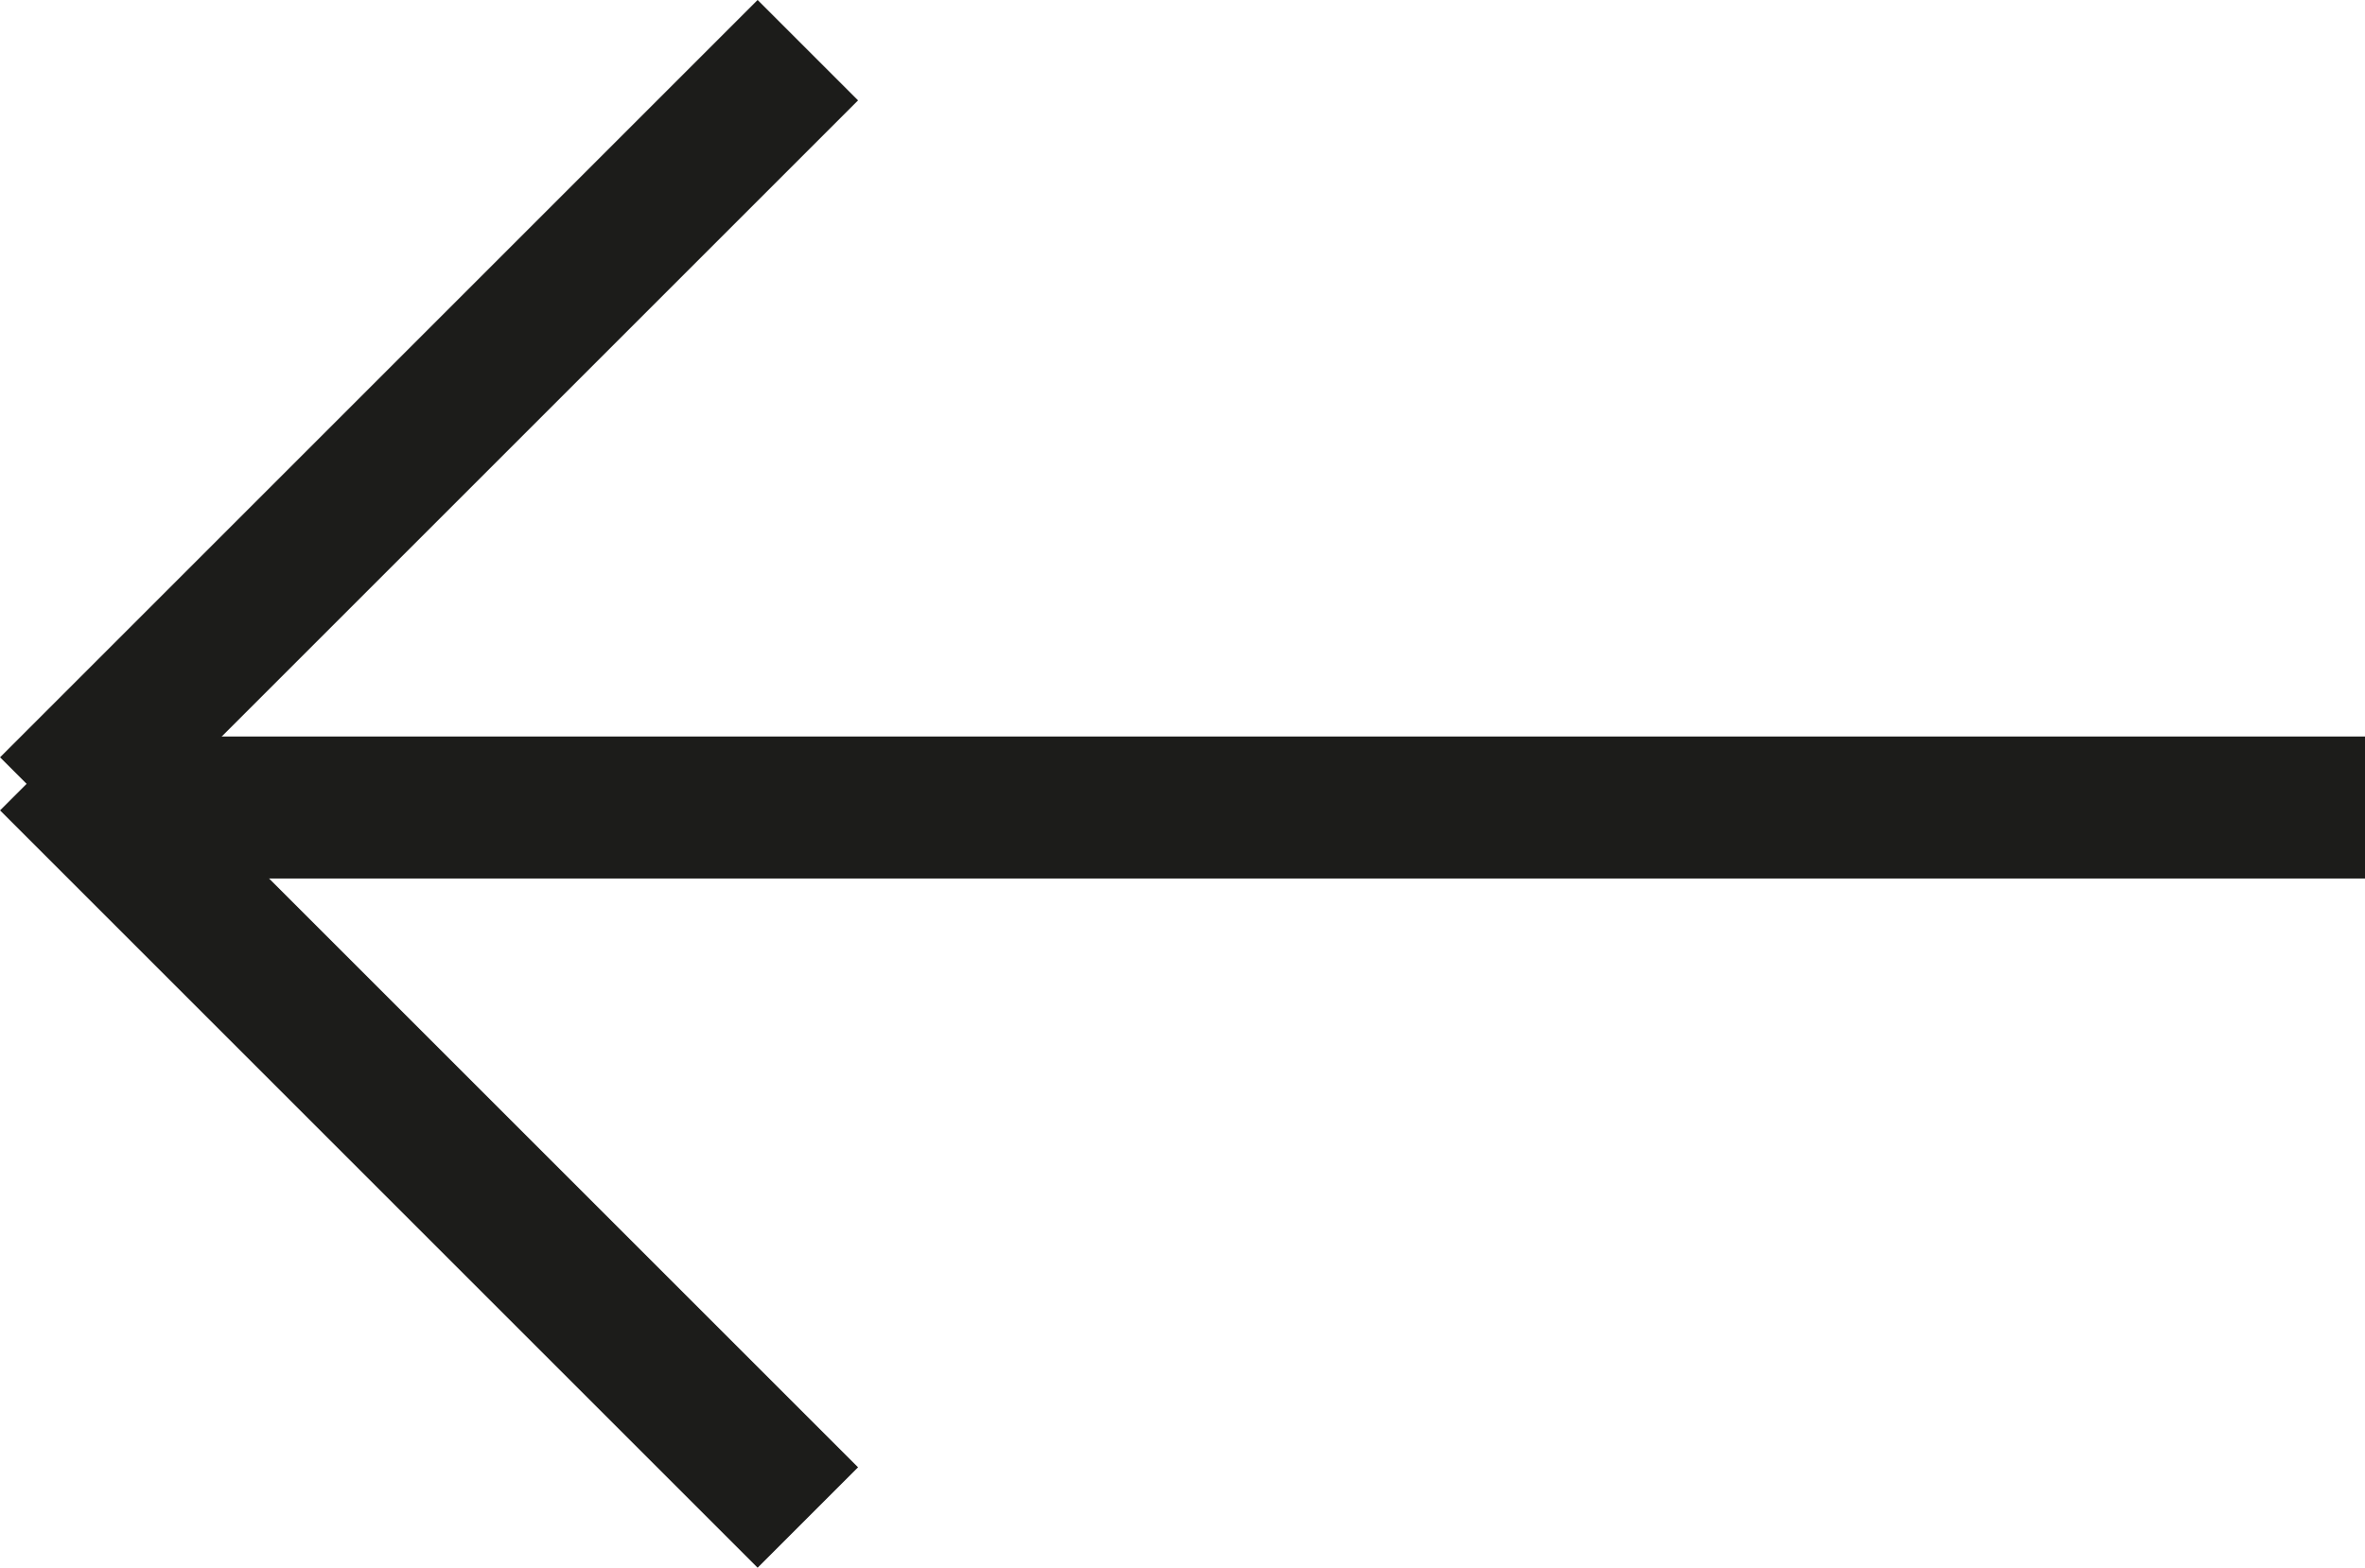 <svg xmlns="http://www.w3.org/2000/svg" width="24.975" height="16.561" viewBox="0 0 24.975 16.561">
  <g id="Group_447" data-name="Group 447" transform="translate(-14.025 -143.47)">
    <path id="Path_1" data-name="Path 1" d="M2301.944,1065h-23.693" transform="translate(-2262.944 -913)" fill="none" stroke="#1c1c1a" stroke-width="1.5"/>
    <line id="Line_279" data-name="Line 279" x1="8" y2="8" transform="translate(14.556 144)" fill="none" stroke="#1c1c1a" stroke-width="1.5"/>
    <line id="Line_280" data-name="Line 280" x2="8" y2="8" transform="translate(14.556 151.5)" fill="none" stroke="#1c1c1a" stroke-width="1.5"/>
  </g>
</svg>
